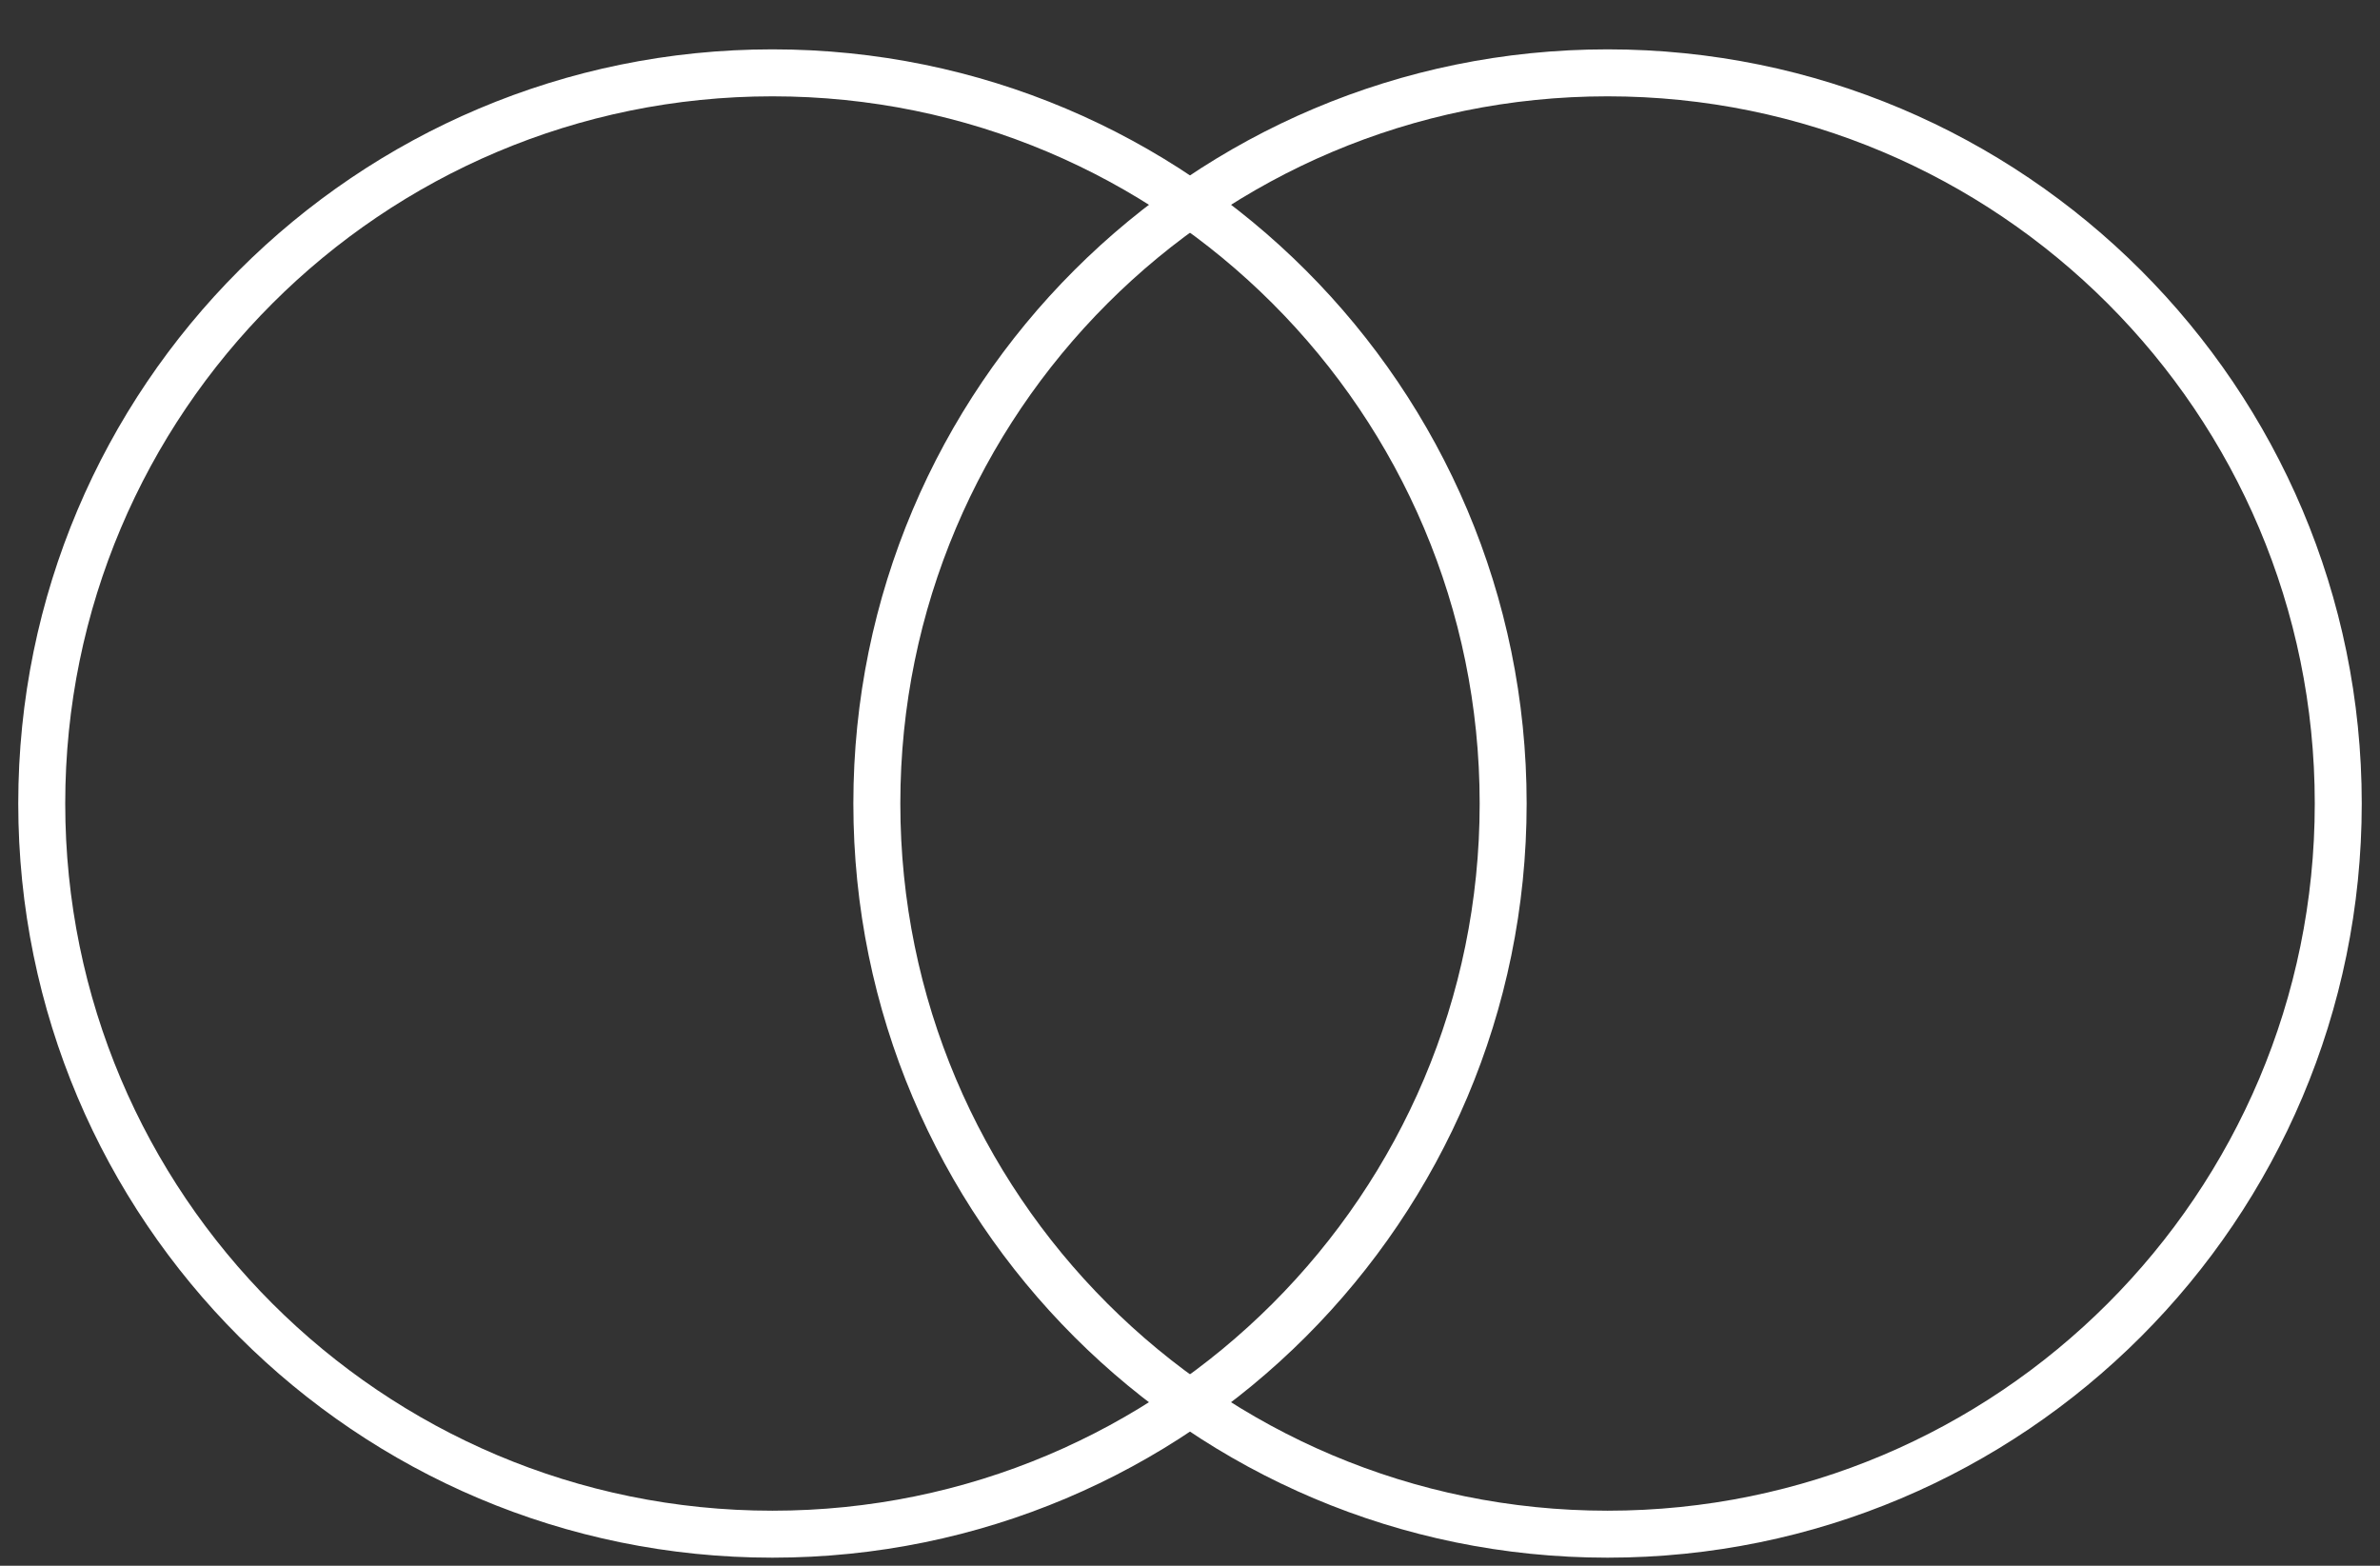 <svg width="76" height="50" viewBox="0 0 76 50" fill="none" xmlns="http://www.w3.org/2000/svg">
<rect x="0" y="0" width="76" height="50" fill="#333333" stroke="none"/>
<g clipPath="url(#clip0_156_8479)">
<path d="M24.666 48.992C37.553 48.992 48 38.546 48 25.659C48 12.773 37.553 2.326 24.666 2.326C11.78 2.326 1.333 12.773 1.333 25.659C1.333 38.546 11.78 48.992 24.666 48.992Z" stroke="white" stroke-width="1.5" stroke-linecap="round" stroke-linejoin="round"/>
<path d="M51.333 48.992C64.22 48.992 74.667 38.546 74.667 25.659C74.667 12.773 64.22 2.326 51.333 2.326C38.447 2.326 28 12.773 28 25.659C28 38.546 38.447 48.992 51.333 48.992Z" stroke="white" stroke-width="1.5" stroke-linecap="round" stroke-linejoin="round"/>
</g>
<defs>
<clipPath id="clip0_156_8479">
<rect width="76" height="49" fill="white" transform="translate(0 0.87)"/>
</clipPath>
</defs>
</svg>
